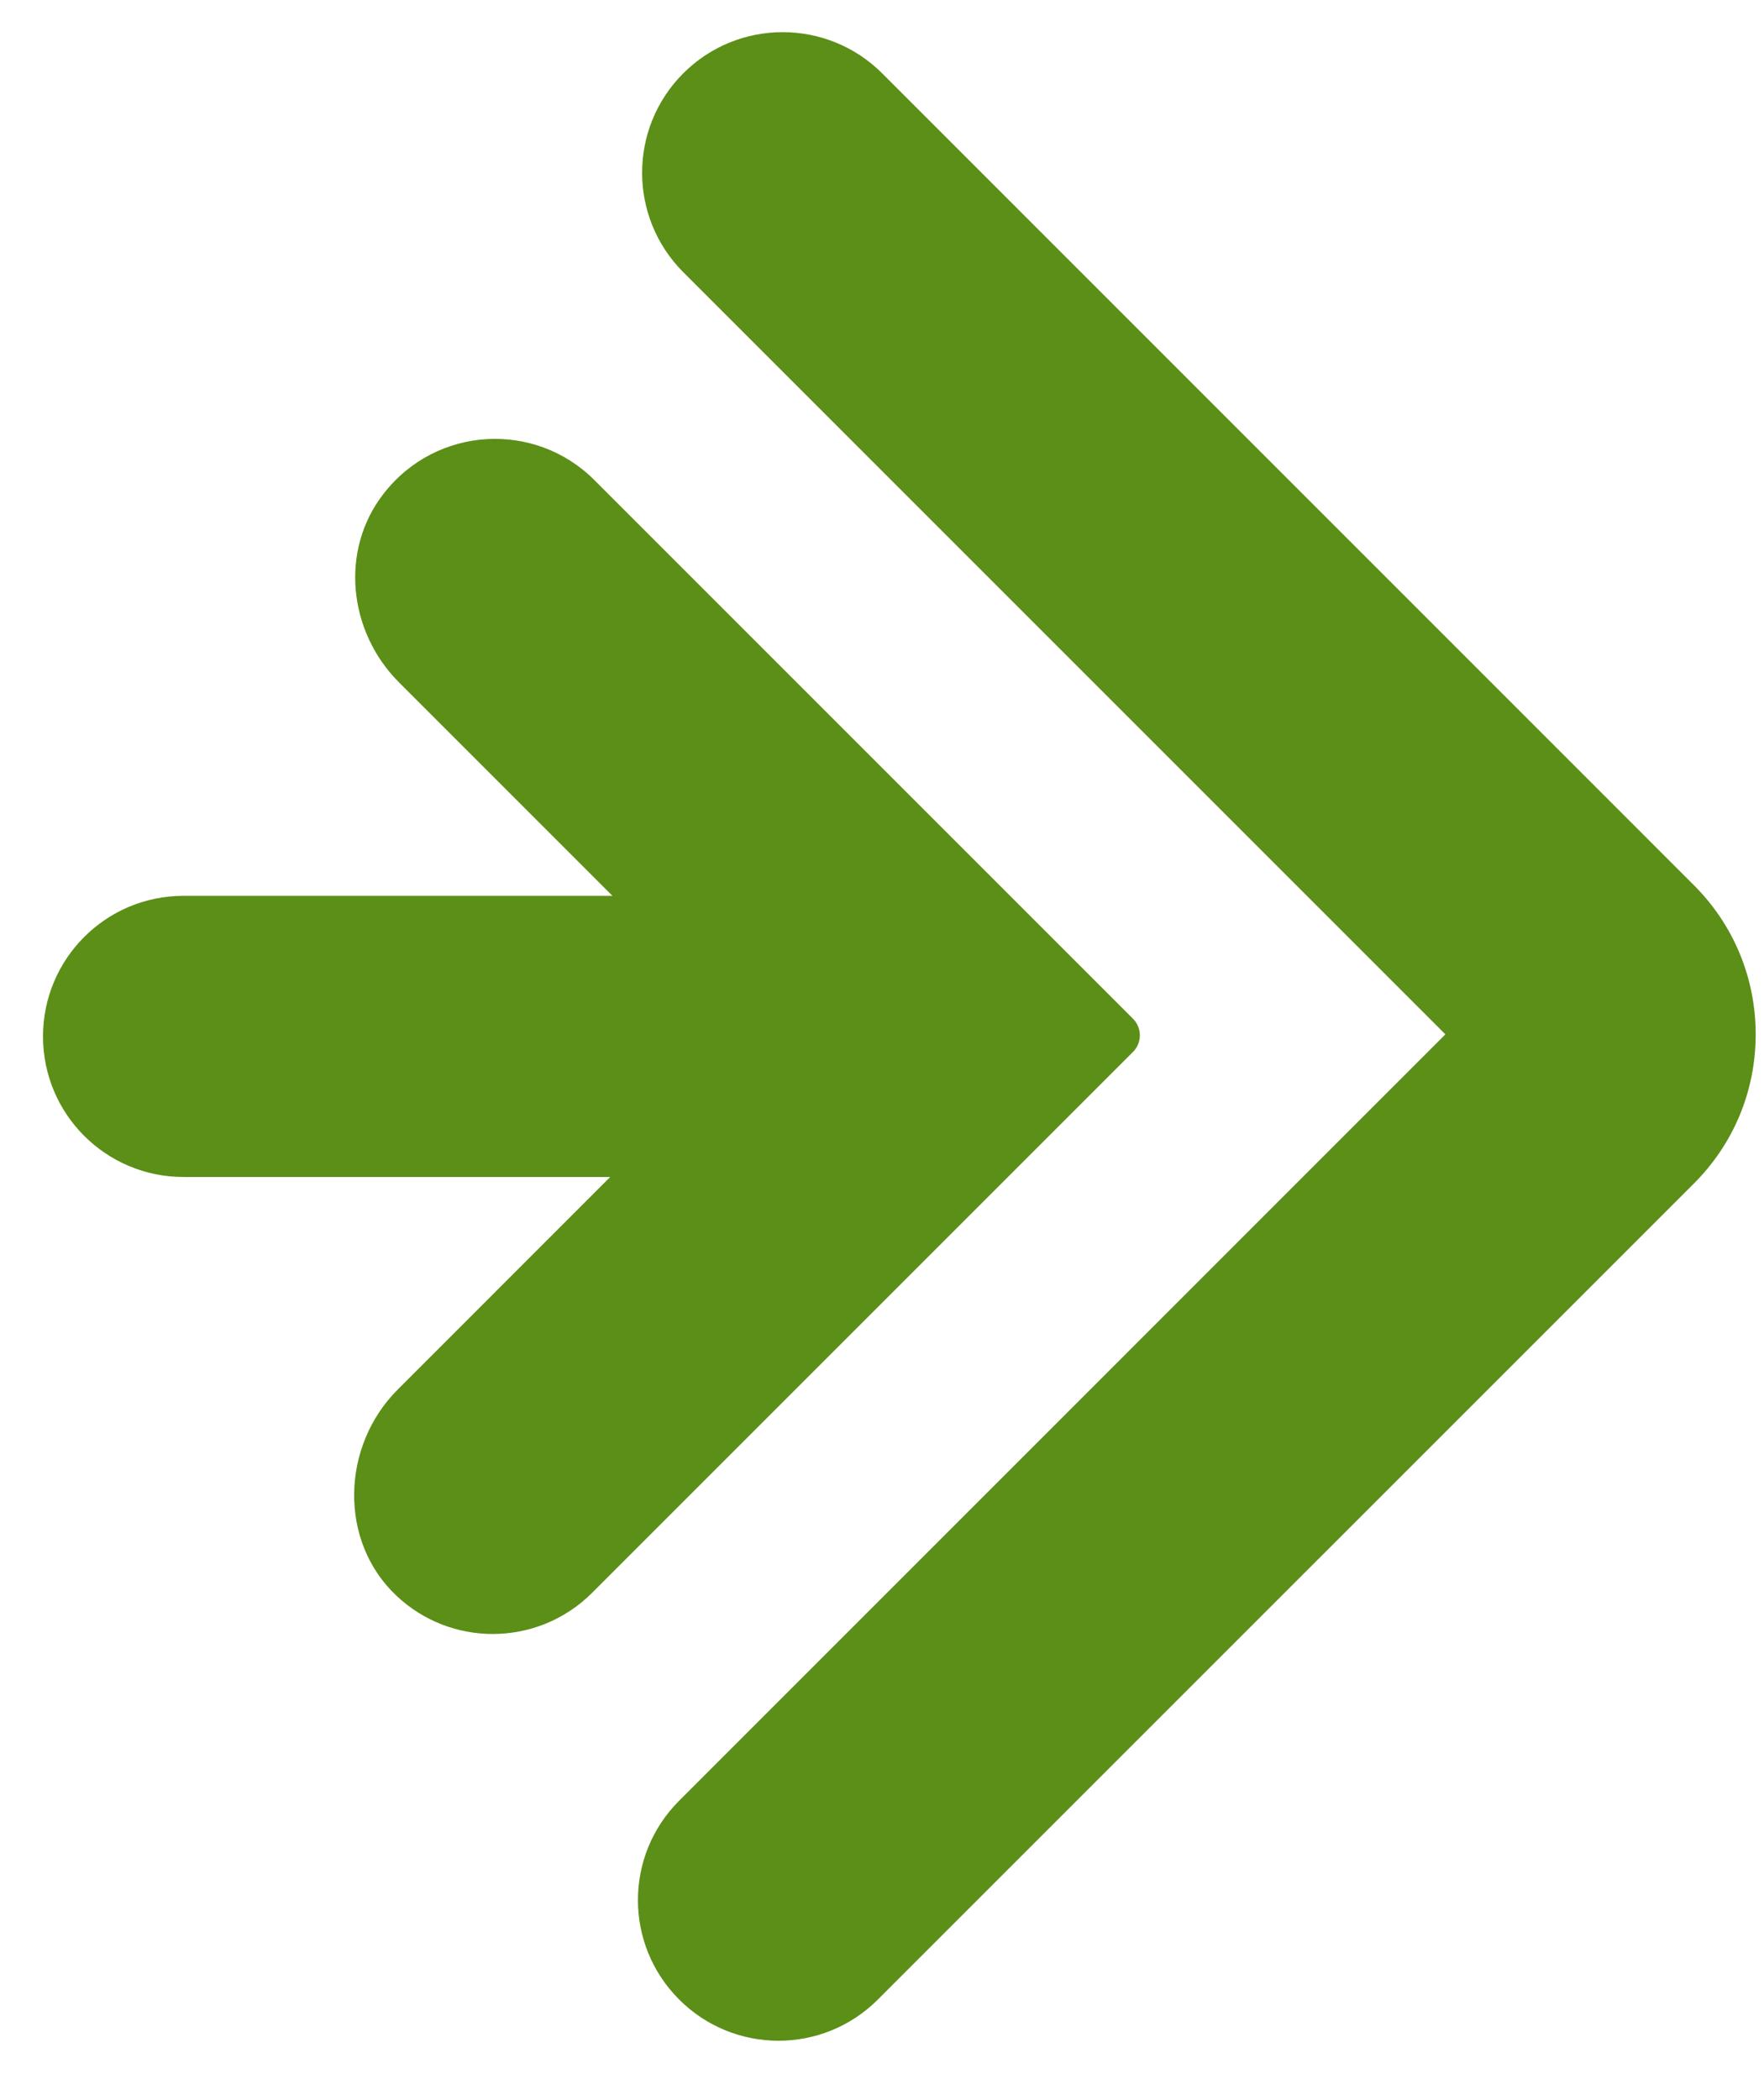 <svg width="21" height="25" viewBox="0 0 21 25" fill="none" xmlns="http://www.w3.org/2000/svg">
<path d="M13.488 12.522L7.05 18.96C6.723 19.287 6.295 19.451 5.866 19.451C5.453 19.451 5.041 19.299 4.719 18.995C4.029 18.345 4.063 17.213 4.734 16.542L7.264 14.011H2.185C1.261 14.011 0.512 13.262 0.512 12.338C0.512 11.413 1.261 10.664 2.185 10.664H7.291L4.748 8.121C4.147 7.519 4.043 6.551 4.565 5.879C5.196 5.065 6.372 5.01 7.076 5.715L13.488 12.127C13.597 12.236 13.597 12.413 13.488 12.522ZM20.166 10.538L10.502 0.873C9.848 0.22 8.788 0.219 8.134 0.873C7.481 1.526 7.481 2.586 8.134 3.24L17.207 12.313L8.085 21.436C7.431 22.089 7.431 23.149 8.085 23.802C8.411 24.129 8.84 24.293 9.268 24.293C9.696 24.293 10.125 24.129 10.451 23.802L20.165 14.089C20.64 13.615 20.901 12.984 20.901 12.313C20.901 11.643 20.64 11.012 20.166 10.538Z" fill="#5B8F17"/>
</svg>
